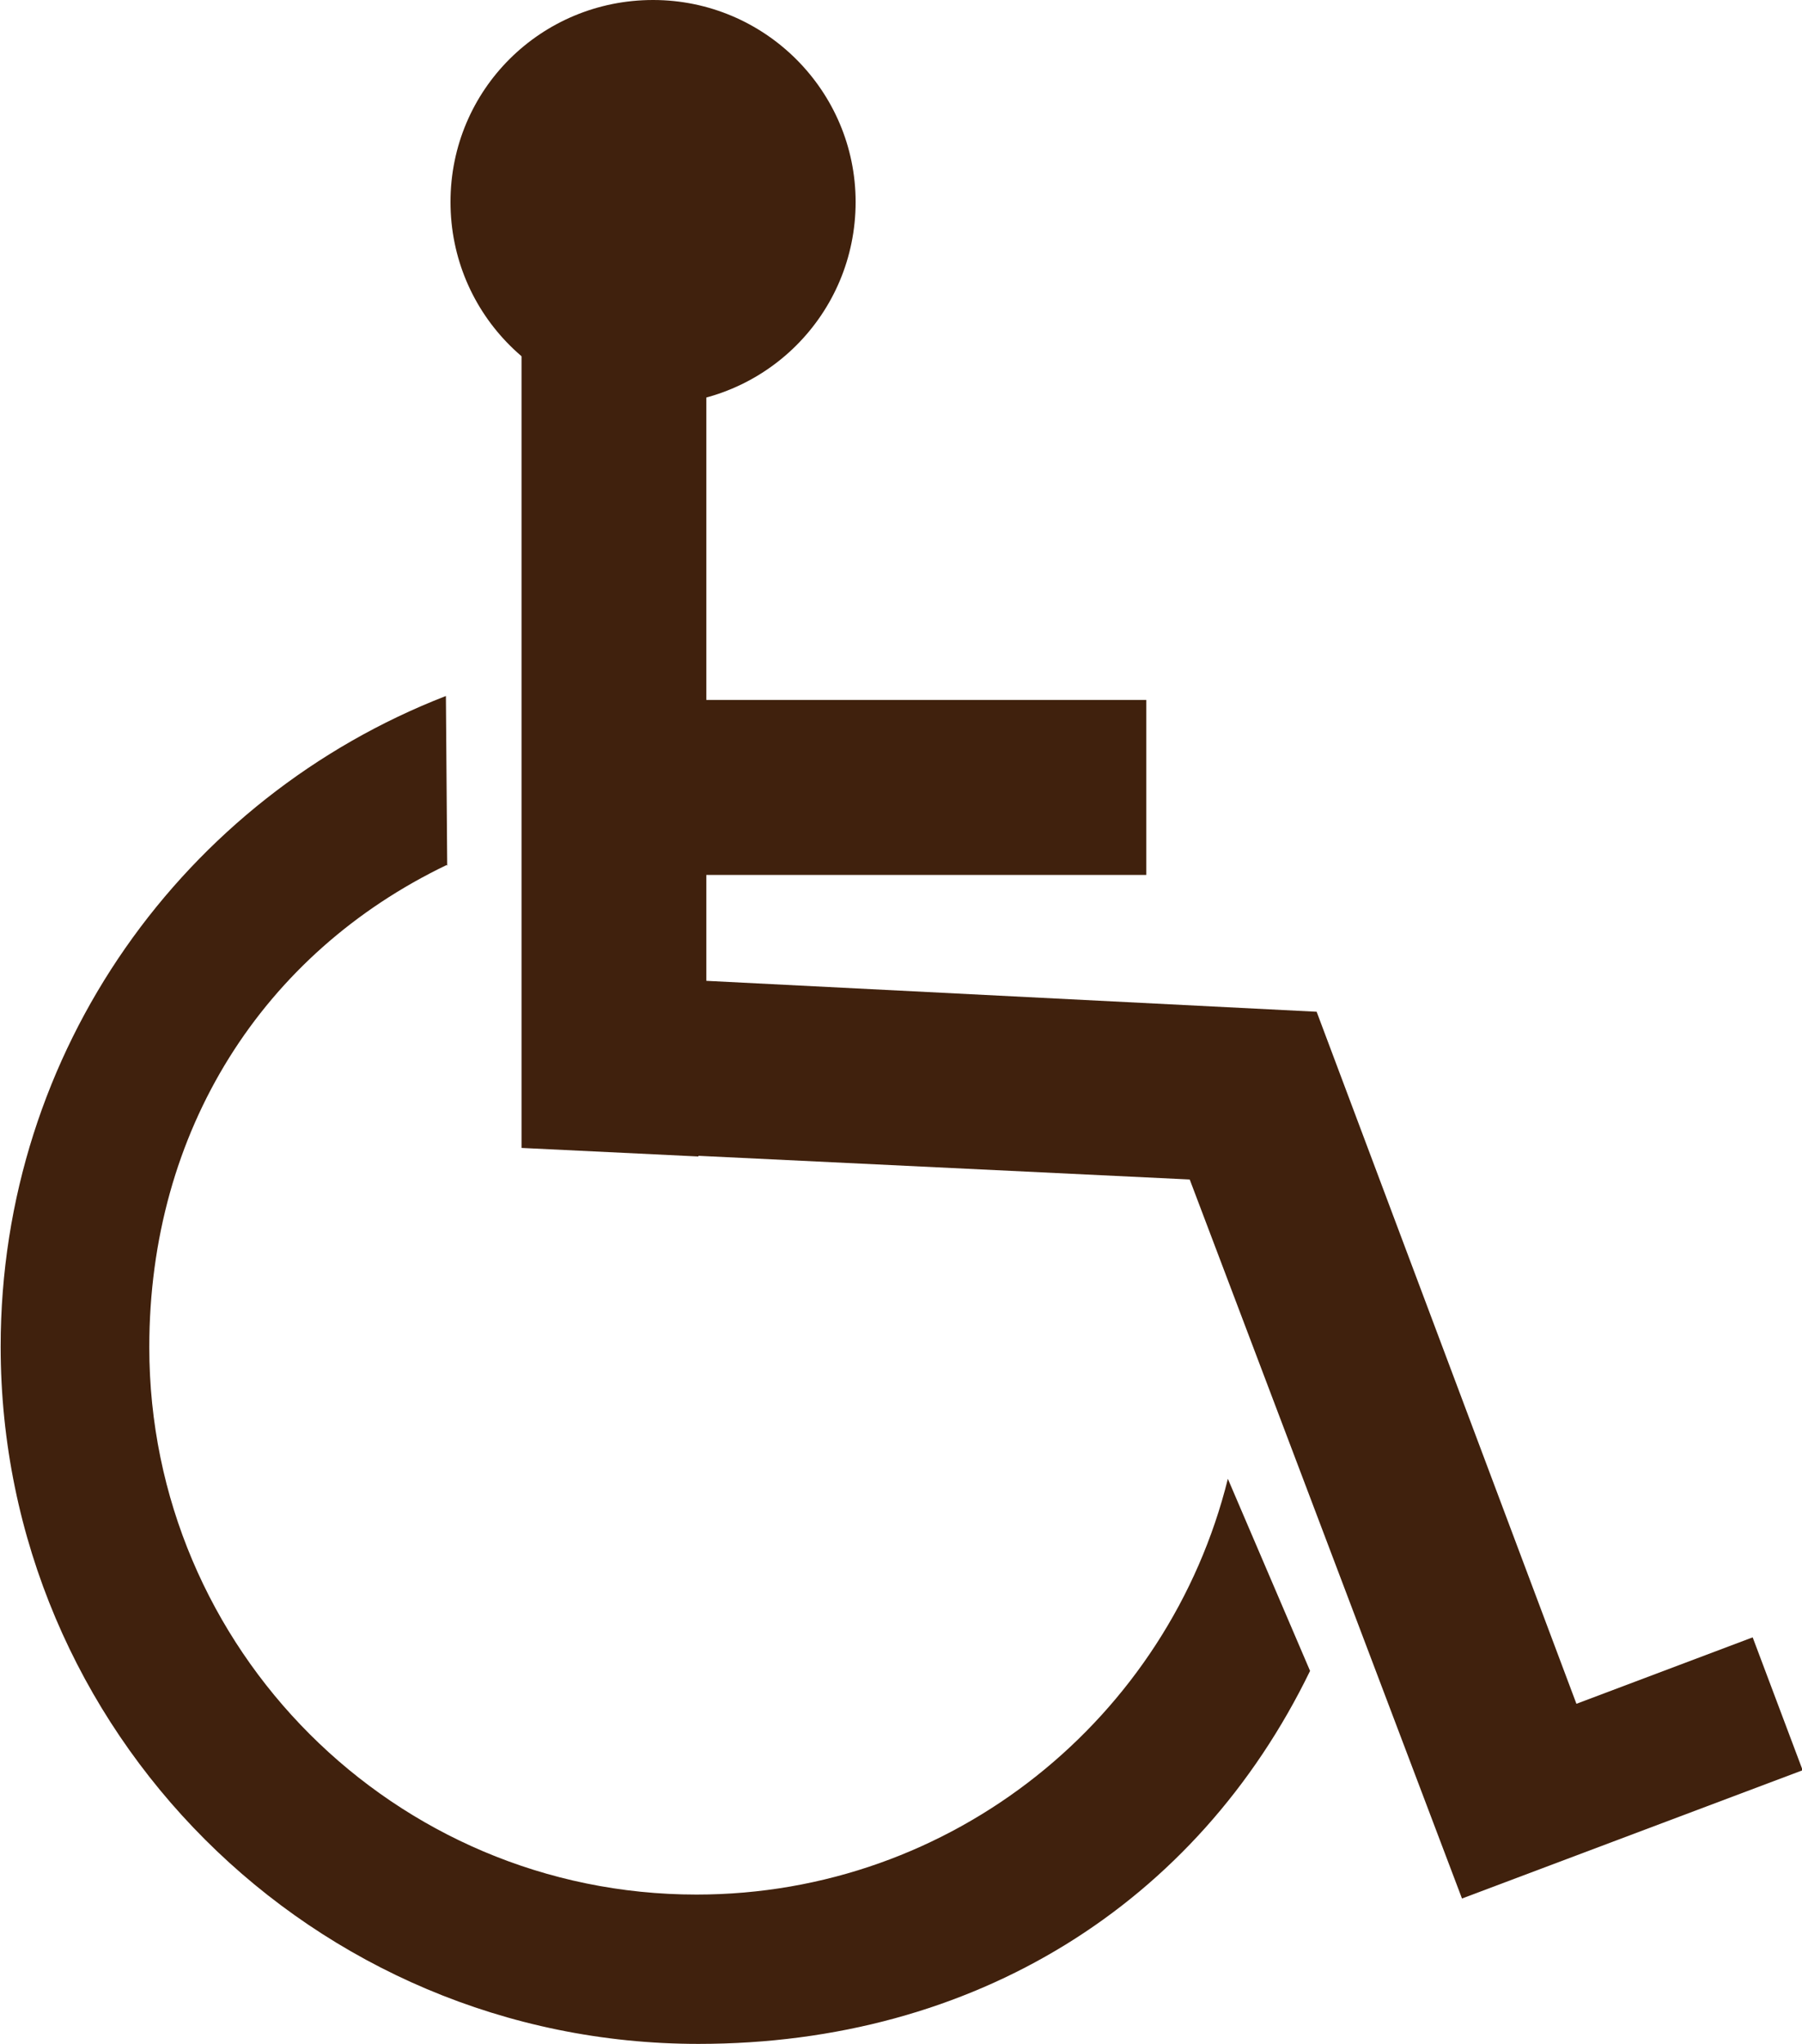<?xml version="1.0" encoding="UTF-8"?>
<svg id="Layer_2" data-name="Layer 2" xmlns="http://www.w3.org/2000/svg" viewBox="0 0 27.4 31.07">
  <defs>
    <style>
      .cls-1 {
        fill: #40210d;
      }
    </style>
  </defs>
  <g id="_レイヤー_1" data-name="レイヤー 1">
    <g>
      <path class="cls-1" d="m6.79,13.15c-2.79,1.34-4.52,4.03-4.52,7.33,0,4.59,3.73,8.32,8.32,8.32,3.9,0,7.18-2.69,8.08-6.32l1.25,2.92c-1.72,3.54-5.1,5.67-9.3,5.67-5.86,0-10.61-4.75-10.61-10.6,0-4.51,2.8-8.35,6.77-9.89l.02,2.58Z"/>
      <path class="cls-1" d="m10.62,17.58l-2.69-.13V4.85c1.63,1.22,2.81.68,2.81.68v5.11h6.69s0,2.66,0,2.66h-6.69s0,1.61,0,1.61l9.28.47,3.95,10.52,2.68-1.01.76,2.02-5.18,1.95-4.14-10.93-7.47-.36Z"/>
      <path class="cls-1" d="m13.01,3.07c0,1.71-1.38,3.08-3.08,3.08s-3.08-1.37-3.08-3.08,1.38-3.07,3.08-3.07,3.08,1.38,3.08,3.07Z"/>
    </g>
  </g>
</svg>
